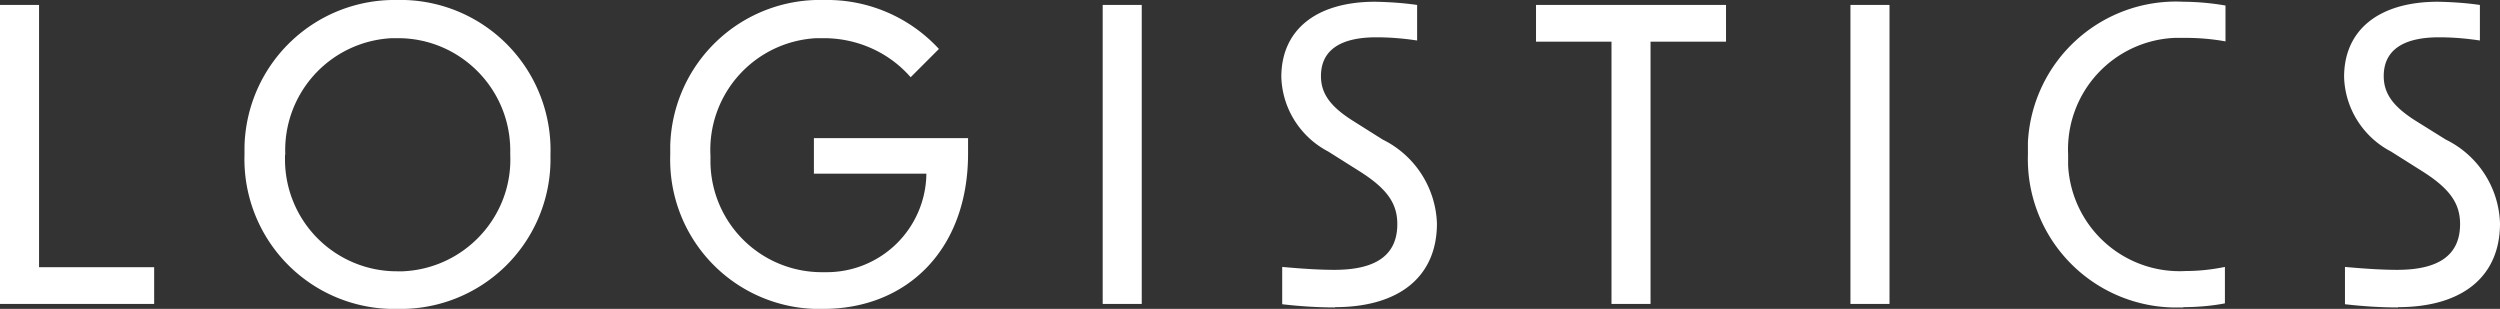 <svg id="_レイヤー_2" data-name="レイヤー 2" xmlns="http://www.w3.org/2000/svg" viewBox="0 0 85.79 10.6"><rect x="0" y="0" width="85.79" height="10.6" fill="#333333" stroke="none"/><path d="M0 10.43h5.29V9.17H1.34v-9H0v10.26zm13.64.17a5.14 5.14 0 005.25-5.03v-.26a5.153 5.153 0 00-5-5.31h-.25a5.15 5.15 0 00-5.25 5.05v.26a5.14 5.14 0 004.99 5.29h.26zM9.79 5.31a3.847 3.847 0 013.66-4h.19c2.12-.01 3.85 1.7 3.87 3.82v.18c.09 2.12-1.57 3.91-3.69 4h-.18A3.839 3.839 0 019.78 5.5v-.19zm18.46 5.29c2.86 0 4.97-2.02 4.97-5.33v-.53h-5.29v1.22h3.86a3.419 3.419 0 01-3.46 3.38h-.08a3.82 3.82 0 01-3.87-3.77v-.23a3.837 3.837 0 013.64-4.03h.25c1.14 0 2.23.48 2.98 1.34l.97-.97A5.211 5.211 0 0028.28 0 5.138 5.138 0 0023 4.99v.33a5.12 5.12 0 004.96 5.28h.29zm9.59-.17h1.34V.17h-1.34v10.26zm7.97.11c2.21 0 3.5-1.05 3.5-2.87a3.335 3.335 0 00-1.86-2.88l-1-.63c-.8-.5-1.12-.95-1.12-1.55 0-.87.64-1.33 1.9-1.33.47 0 .94.04 1.4.11V.17c-.48-.07-.96-.1-1.44-.11-2.03 0-3.22.97-3.22 2.58.03 1.08.65 2.06 1.61 2.56l1.11.7c.92.59 1.26 1.09 1.26 1.79 0 1.05-.71 1.57-2.16 1.57-.46 0-1.02-.03-1.79-.1v1.28c.6.07 1.21.11 1.82.11zm9.49-.11h1.34v-9h2.59V.17h-6.52v1.26h2.59v9zm8.2 0h1.34V.17H63.5v10.26zm11.41.11c.48 0 .97-.04 1.44-.13V9.16c-.44.09-.89.14-1.34.14a3.83 3.83 0 01-4.04-3.62V5.3a3.827 3.827 0 013.66-4h.39c.45 0 .9.04 1.35.12V.19a8.76 8.76 0 00-1.44-.13 5.088 5.088 0 00-5.34 4.82v.43a5.092 5.092 0 004.93 5.24h.42zm7.38 0c2.21 0 3.5-1.05 3.5-2.87a3.316 3.316 0 00-1.86-2.88l-1.01-.63c-.8-.5-1.12-.95-1.12-1.55 0-.87.64-1.33 1.9-1.33.47 0 .94.04 1.4.11V.17c-.48-.07-.96-.1-1.44-.11-2.03 0-3.22.97-3.22 2.58.03 1.08.65 2.06 1.61 2.56l1.11.7c.92.59 1.26 1.09 1.26 1.79 0 1.05-.71 1.57-2.16 1.57-.46 0-1.02-.03-1.79-.1v1.28c.61.07 1.21.11 1.82.11z" fill="#fff" id="_レイヤー_1-2" data-name="レイヤー 1"/></svg>